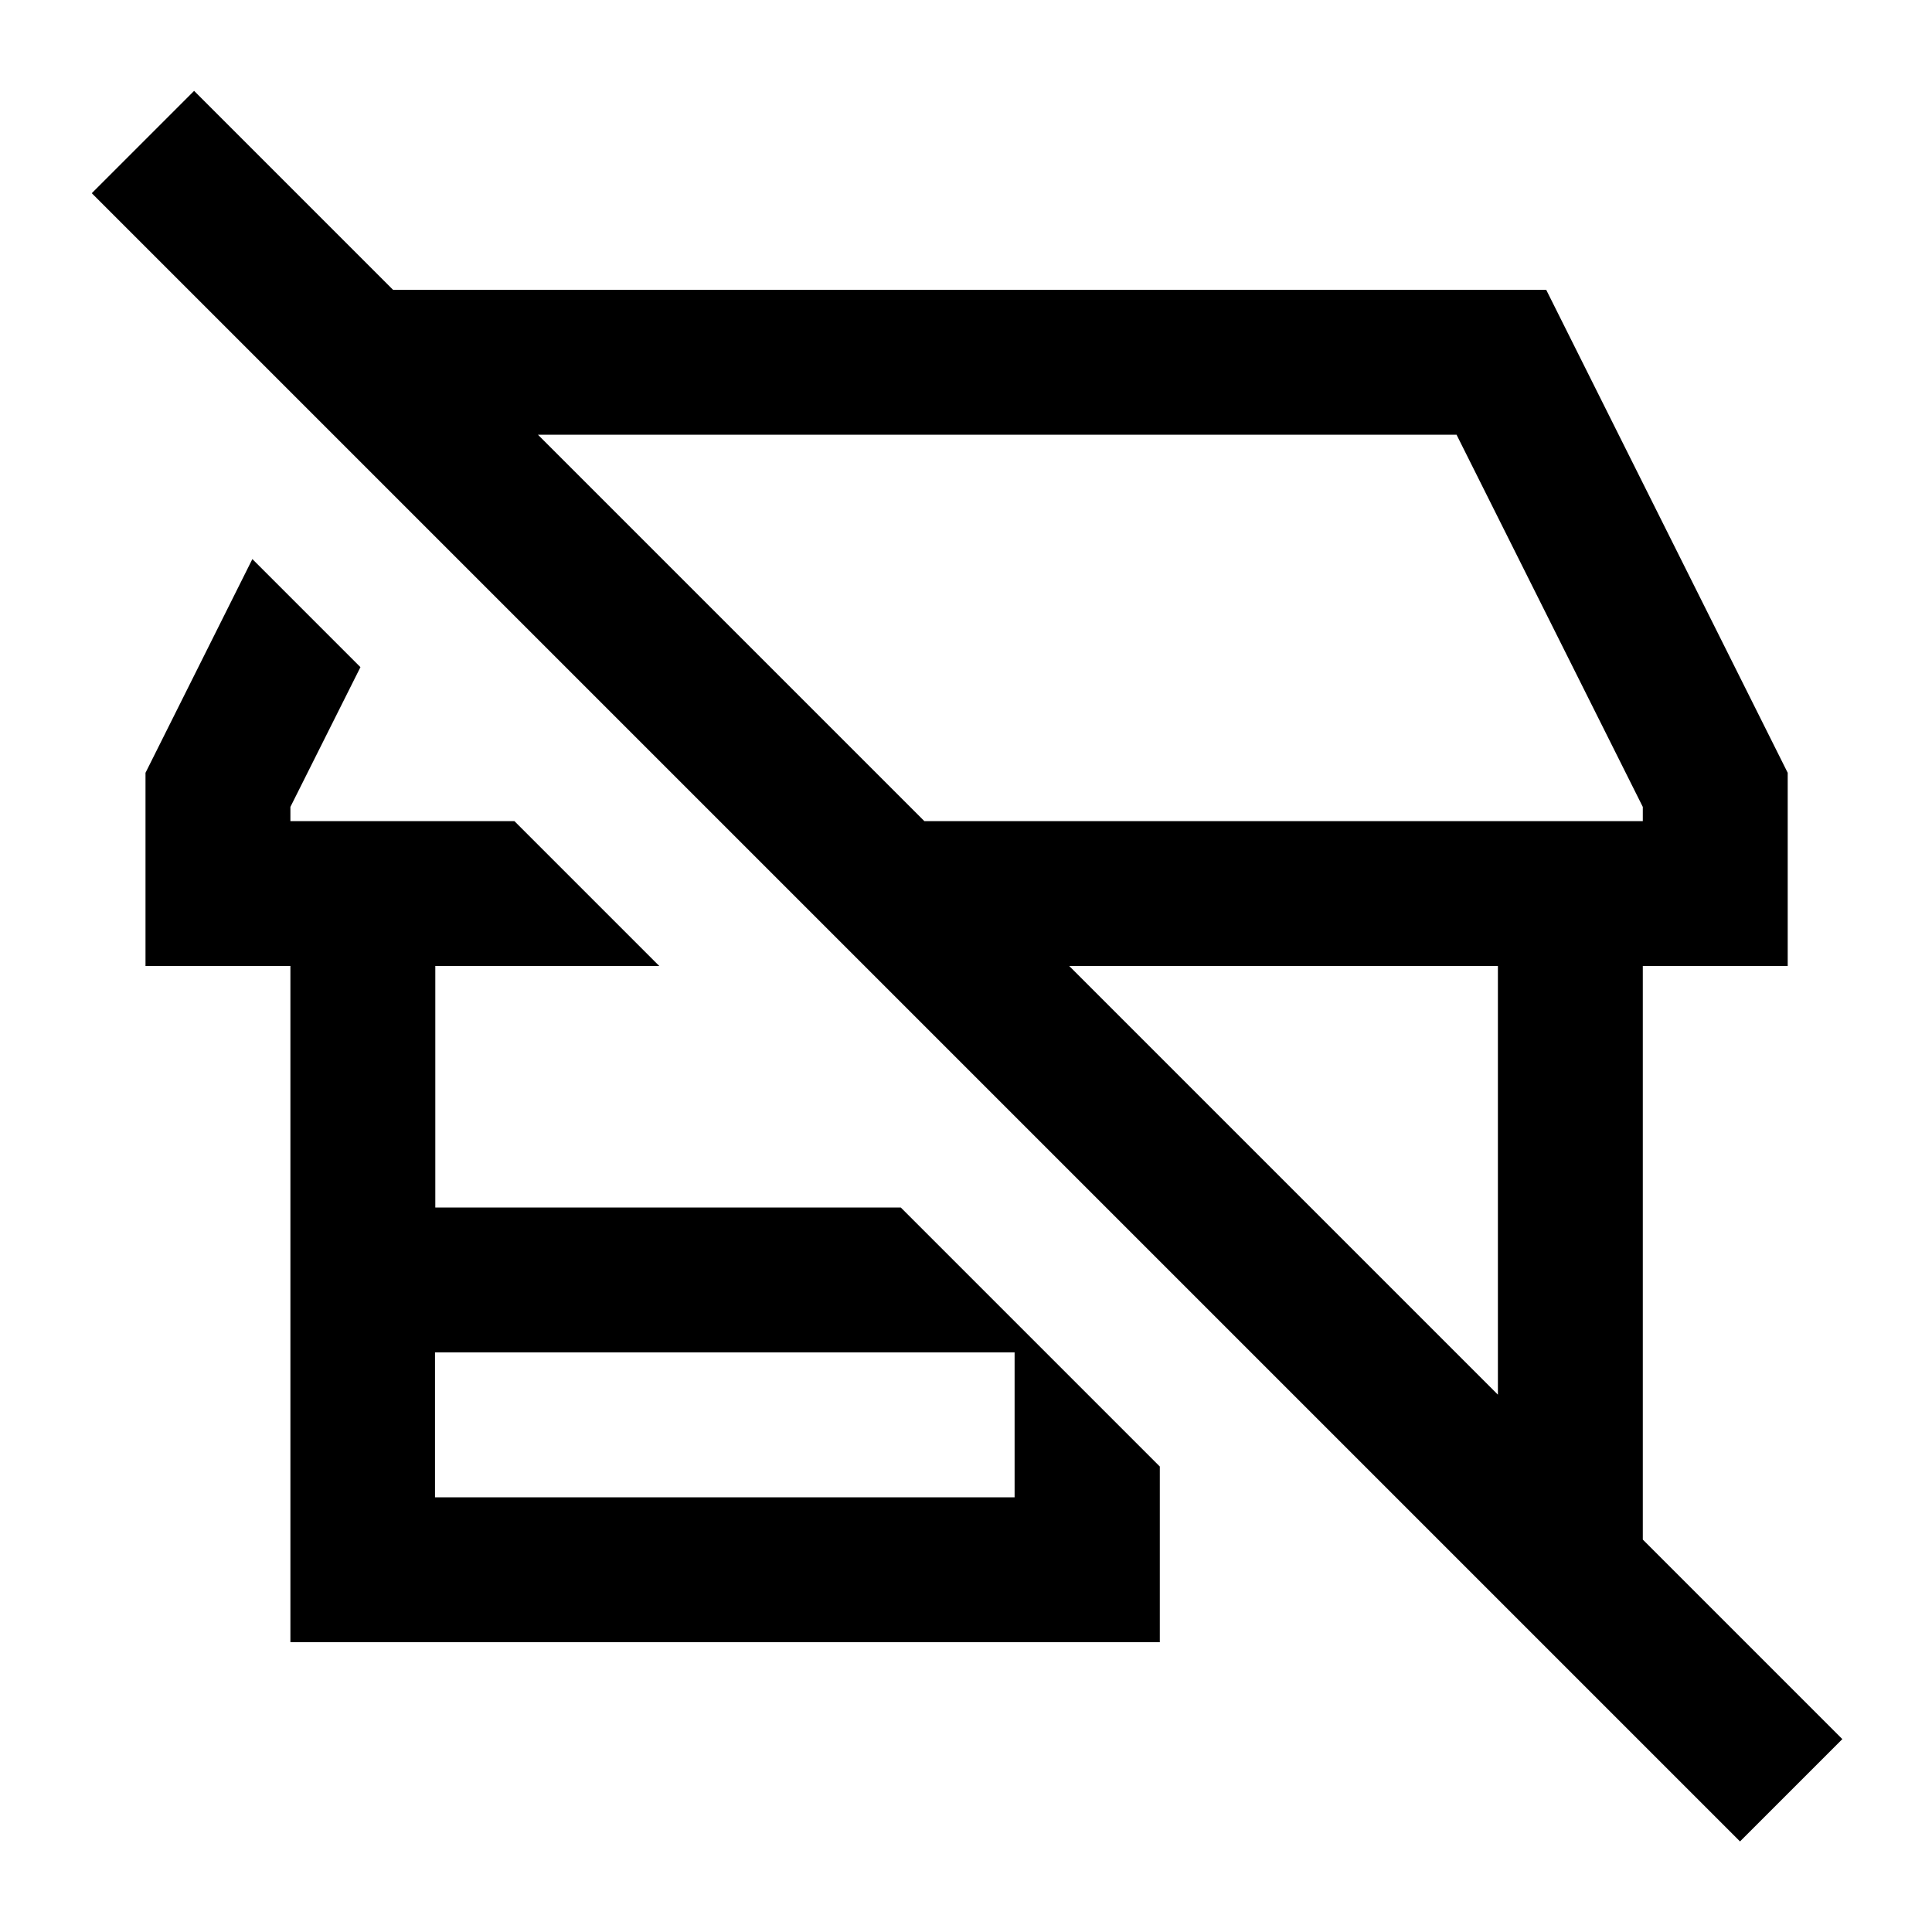 <svg xmlns="http://www.w3.org/2000/svg" viewBox="0 0 640 640"><!--! Font Awesome Pro 7.1.0 by @fontawesome - https://fontawesome.com License - https://fontawesome.com/license (Commercial License) Copyright 2025 Fonticons, Inc. --><path fill="currentColor" d="M81.3 47.1L64.3 30.1L30.4 64L47.4 81L559.4 593L576.4 610L610.3 576.1C604.4 570.2 582.3 548.1 544.2 510L544.2 320L592.2 320L592.2 256L512.2 96L130.2 96L81.3 47.1zM178.2 144L482.5 144L544.2 267.3L544.2 272L306.2 272L178.2 144zM354.2 320L496.2 320L496.2 462L354.2 320zM384.2 485.8L298.4 400L144.2 400L144.2 320L218.4 320L170.4 272L96.2 272L96.2 267.3L119.4 221L83.6 185.2L48.2 256L48.2 320L96.2 320L96.2 544L384.2 544L384.2 485.8zM144.1 496L144.1 448L336.1 448L336.1 496L144.1 496z"/></svg>